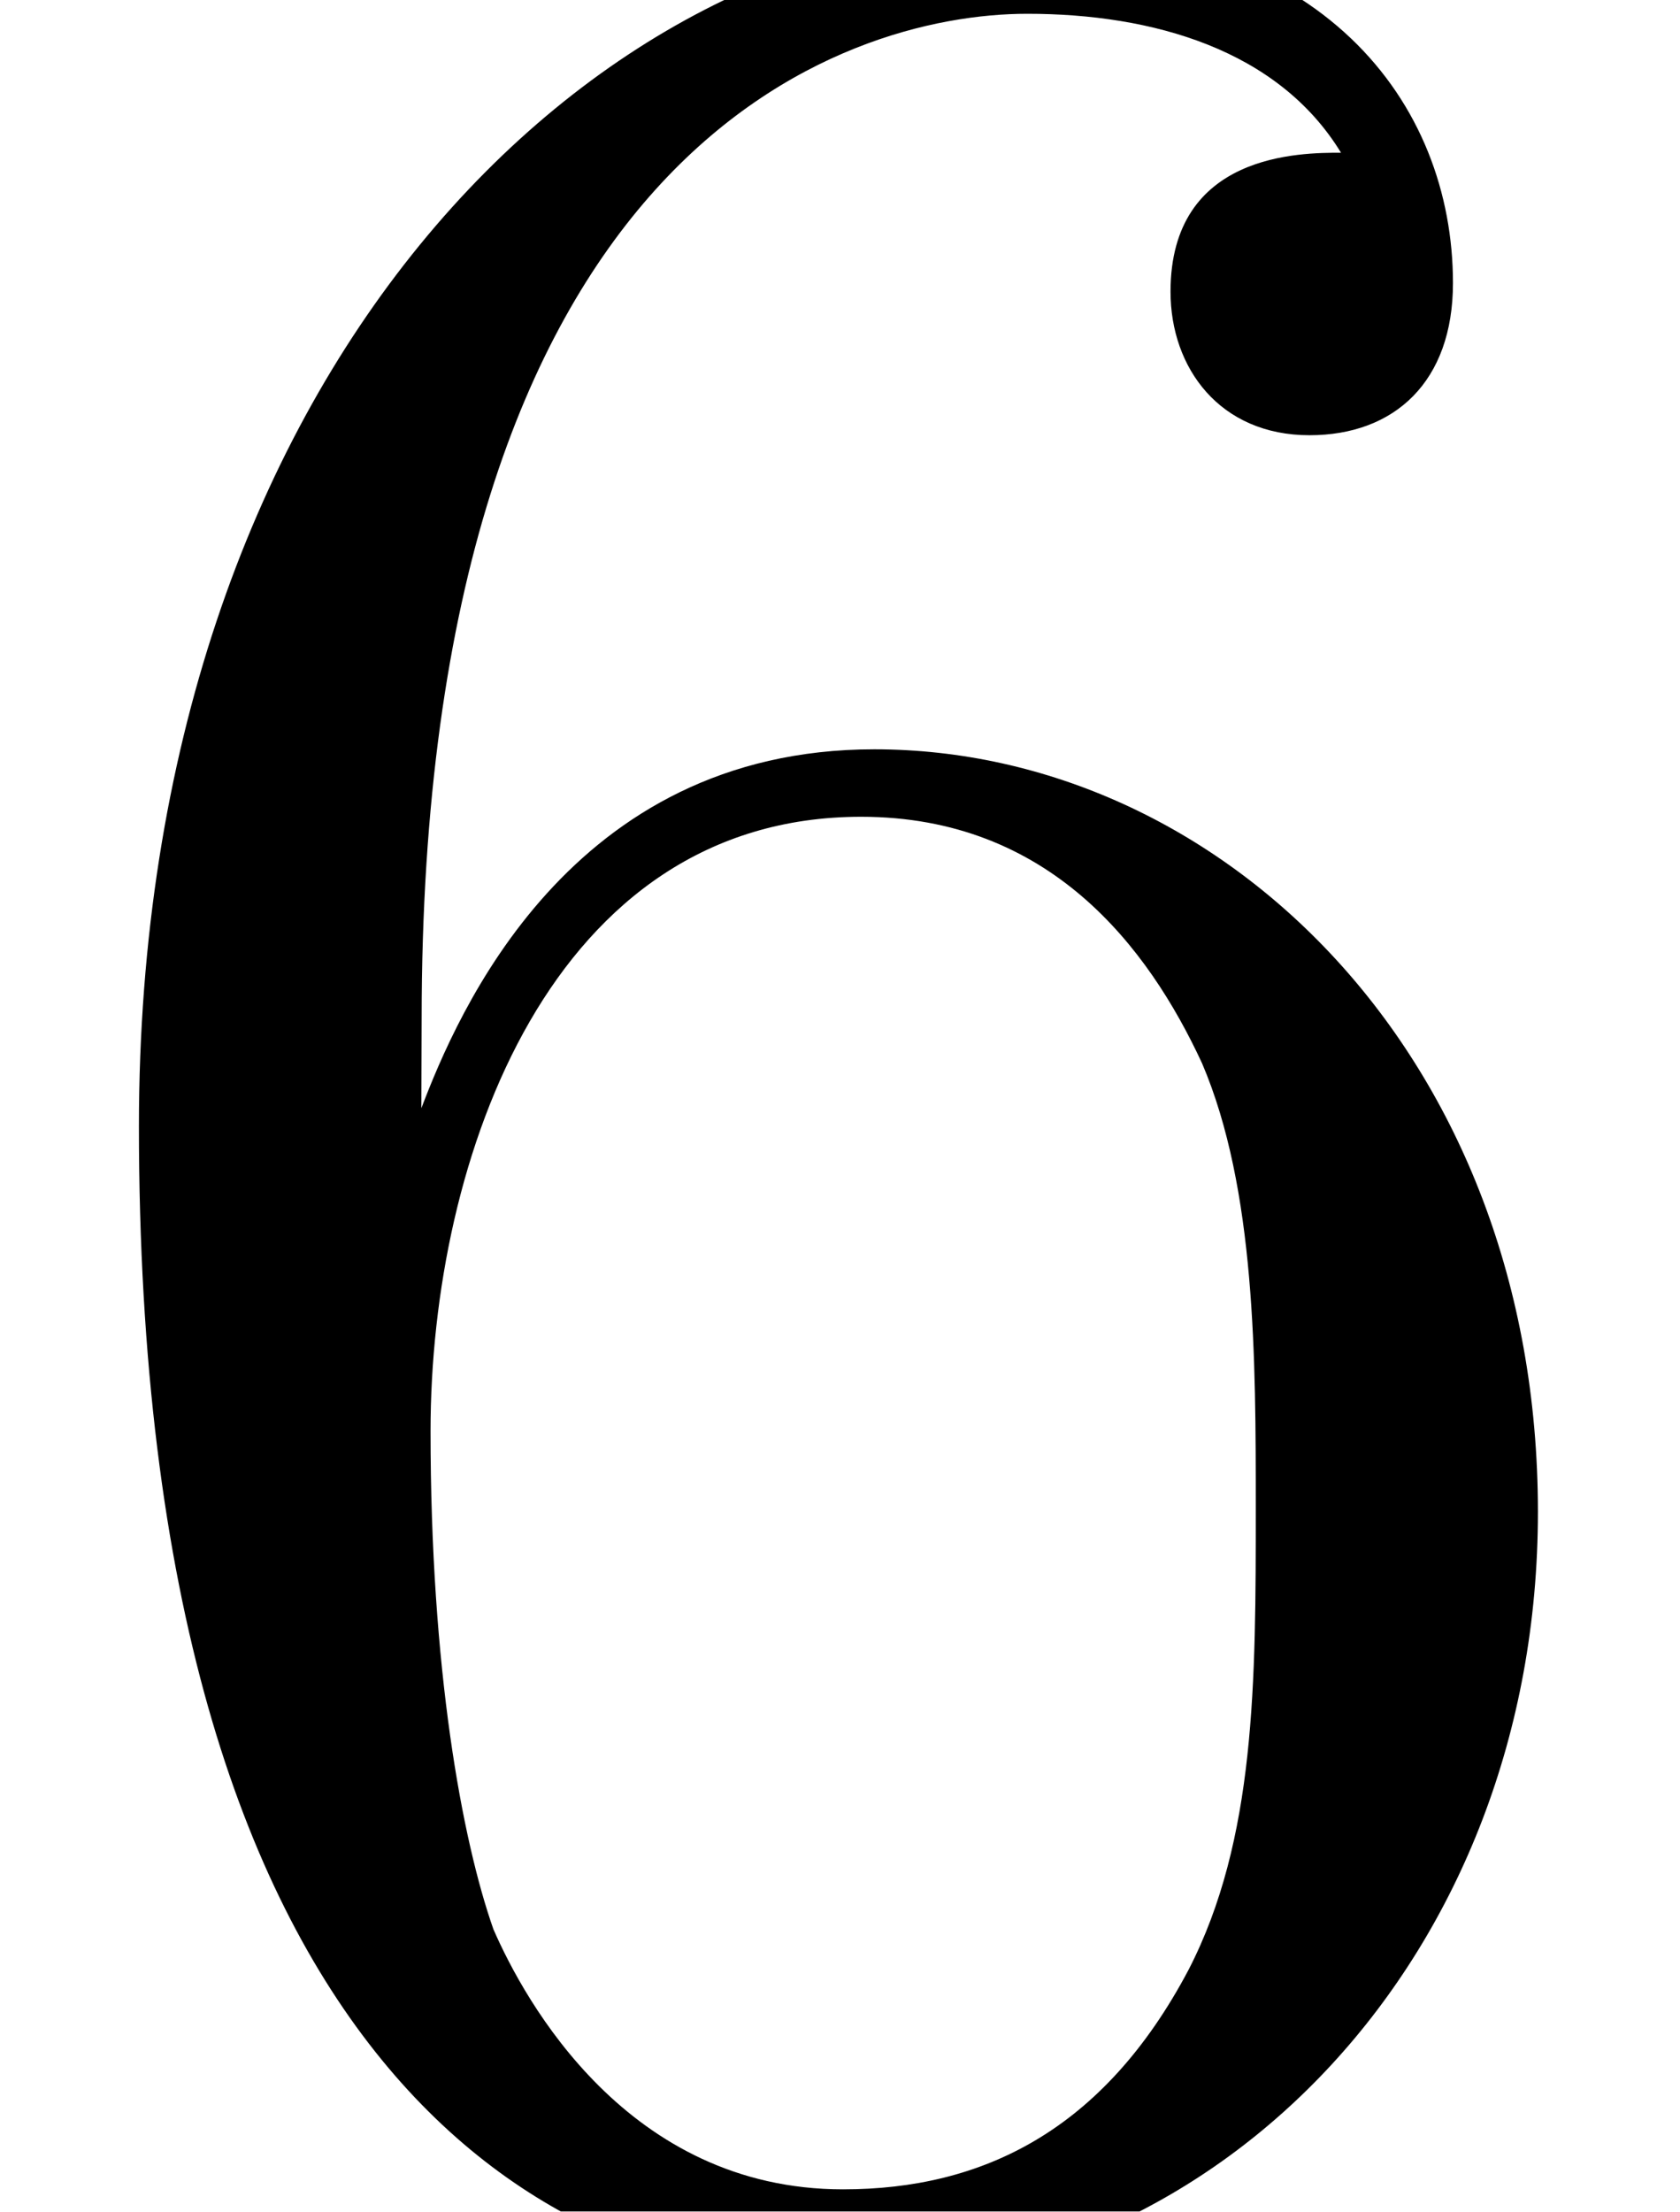 <svg xmlns="http://www.w3.org/2000/svg" xmlns:xlink="http://www.w3.org/1999/xlink" width="7.804" height="10.272" viewBox="0 0 5.853 7.704"><defs><clipPath id="a"><path d="M0 0h5.852v7.703H0zm0 0"/></clipPath><symbol overflow="visible" id="b"><path d="M1.469-4.156c0-3.032 1.468-3.5 2.11-3.5.437 0 .874.125 1.093.484-.14 0-.594 0-.594.484 0 .266.172.5.484.5.297 0 .5-.187.5-.53 0-.626-.453-1.235-1.484-1.235-1.515 0-3.094 1.547-3.094 4.172C.484-.484 1.922.25 2.938.25 4.25.25 5.358-.89 5.358-2.438c0-1.593-1.109-2.656-2.312-2.656-1.063 0-1.453.922-1.578 1.25zM2.937-.078c-.75 0-1.109-.656-1.218-.906-.11-.313-.219-.907-.219-1.735 0-.953.422-2.14 1.5-2.14.656 0 1 .453 1.188.859.187.438.187 1.031.187 1.547 0 .61 0 1.156-.234 1.61-.297.562-.72.765-1.204.765zm0 0"/></symbol></defs><g clip-path="url(#a)"><use xlink:href="#b" y="7.704"/></g></svg>